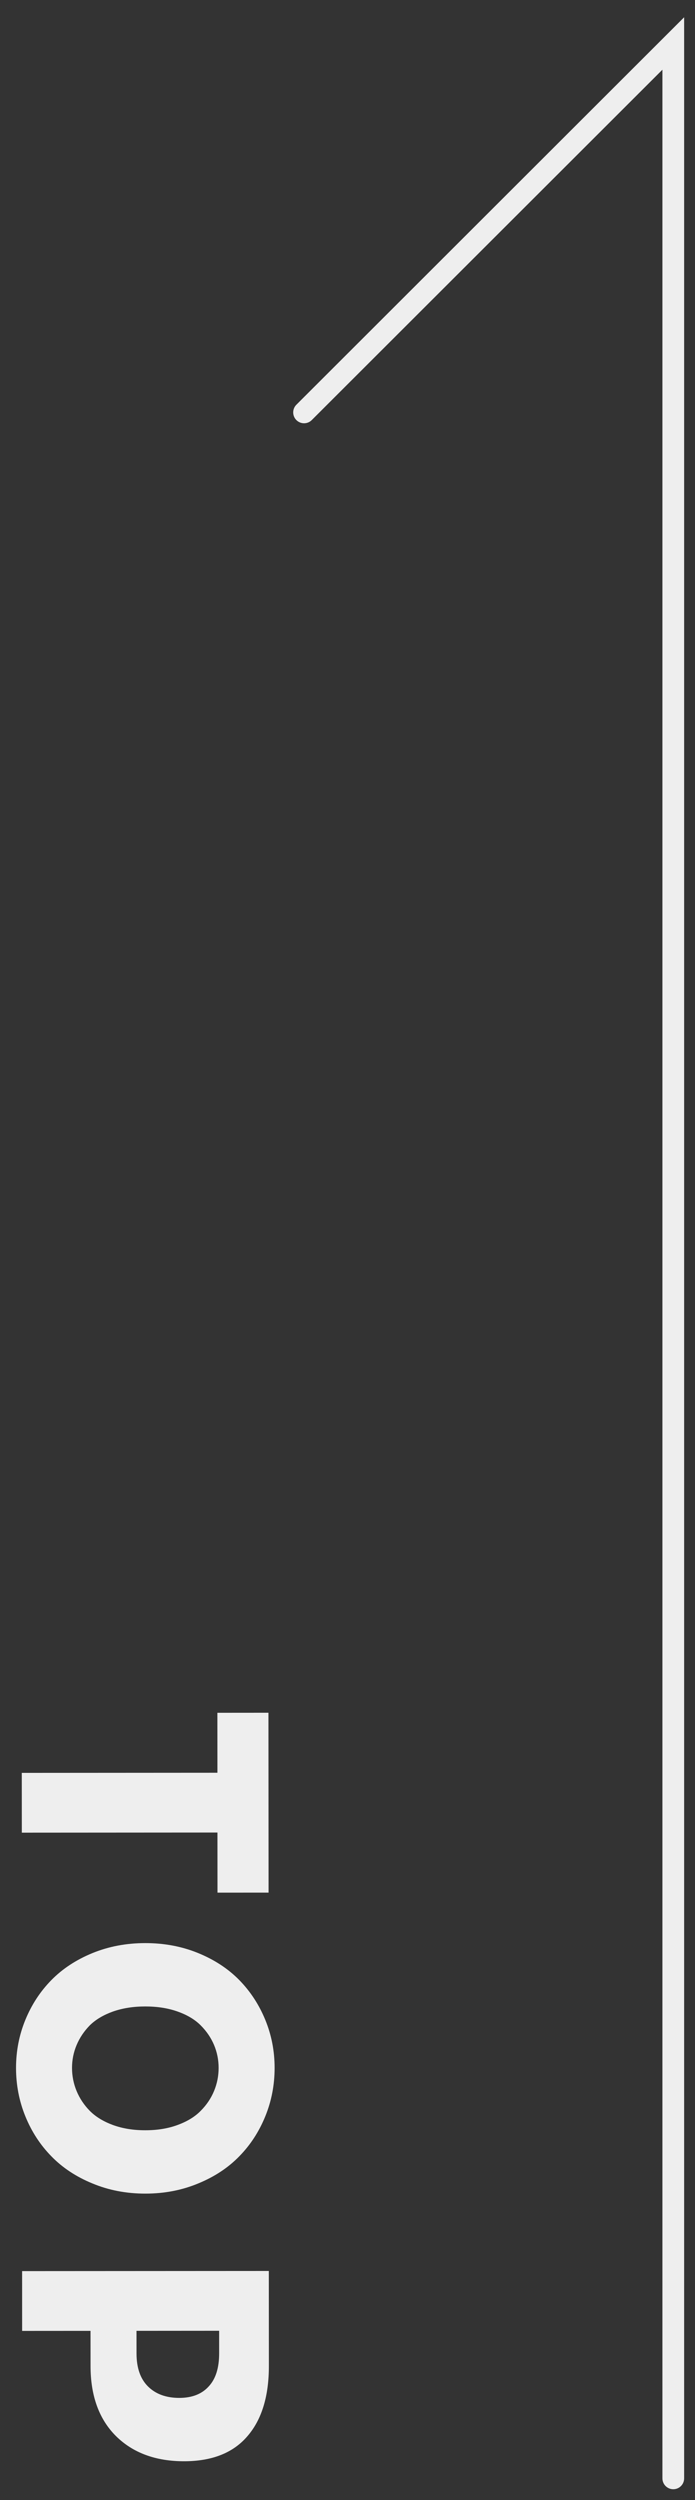 <svg width="32" height="115" viewBox="0 0 32 115" fill="none" xmlns="http://www.w3.org/2000/svg">
<rect x="0" y="0" width="32" height="115" fill="#333333" stroke="none"/>
<path d="M12.38 108.827C12.381 110.223 12.051 111.301 11.39 112.062C10.734 112.828 9.763 113.212 8.476 113.213C7.164 113.213 6.117 112.826 5.335 112.051C4.559 111.275 4.17 110.202 4.169 108.833L4.168 107.215L1.019 107.217L1.018 104.467L12.377 104.46L12.38 108.827ZM6.285 107.214L6.286 108.253C6.286 108.92 6.464 109.427 6.818 109.776C7.172 110.125 7.652 110.299 8.256 110.299C8.839 110.298 9.29 110.123 9.607 109.774C9.93 109.43 10.091 108.922 10.09 108.251L10.09 107.211L6.285 107.214Z" fill="#EEEEEE"/>
<path d="M0.738 95.125C0.738 94.349 0.88 93.612 1.166 92.914C1.452 92.216 1.85 91.606 2.361 91.085C2.871 90.564 3.501 90.149 4.25 89.841C5 89.534 5.812 89.379 6.688 89.379C7.562 89.378 8.375 89.531 9.125 89.838C9.876 90.145 10.506 90.559 11.017 91.079C11.527 91.6 11.926 92.209 12.213 92.906C12.5 93.604 12.644 94.341 12.644 95.117C12.645 95.898 12.502 96.641 12.216 97.344C11.93 98.047 11.532 98.66 11.022 99.181C10.512 99.707 9.882 100.124 9.132 100.432C8.382 100.745 7.57 100.902 6.695 100.902C5.82 100.903 5.007 100.747 4.257 100.435C3.507 100.128 2.877 99.712 2.366 99.186C1.855 98.666 1.456 98.054 1.169 97.351C0.882 96.648 0.739 95.906 0.738 95.125ZM3.527 94.069C3.386 94.402 3.316 94.754 3.316 95.123C3.317 95.493 3.387 95.847 3.528 96.186C3.669 96.524 3.872 96.829 4.138 97.099C4.409 97.37 4.763 97.586 5.201 97.747C5.644 97.908 6.141 97.989 6.693 97.988C7.245 97.988 7.74 97.907 8.177 97.745C8.62 97.583 8.974 97.367 9.239 97.096C9.51 96.825 9.716 96.52 9.856 96.181C9.996 95.843 10.066 95.489 10.066 95.119C10.066 94.749 9.995 94.398 9.855 94.064C9.714 93.731 9.508 93.429 9.237 93.159C8.971 92.893 8.617 92.682 8.174 92.526C7.736 92.37 7.242 92.293 6.689 92.293C6.137 92.293 5.64 92.372 5.197 92.528C4.76 92.685 4.406 92.896 4.135 93.162C3.87 93.433 3.667 93.735 3.527 94.069Z" fill="#EEEEEE"/>
<path d="M12.366 87.057L10.014 87.058L10.012 84.293L1.005 84.299L1.003 81.549L10.011 81.543L10.009 78.785L12.36 78.783L12.366 87.057Z" fill="#EEEEEE"/>
<path fill-rule="evenodd" clip-rule="evenodd" d="M13.646 19.323C13.451 19.128 13.451 18.811 13.647 18.616L31.5 0.794L31.5 114C31.5 114.276 31.276 114.5 31 114.5C30.724 114.5 30.5 114.276 30.5 114L30.5 3.206L14.353 19.324C14.158 19.519 13.841 19.518 13.646 19.323Z" fill="#EEEEEE"/>
</svg>
